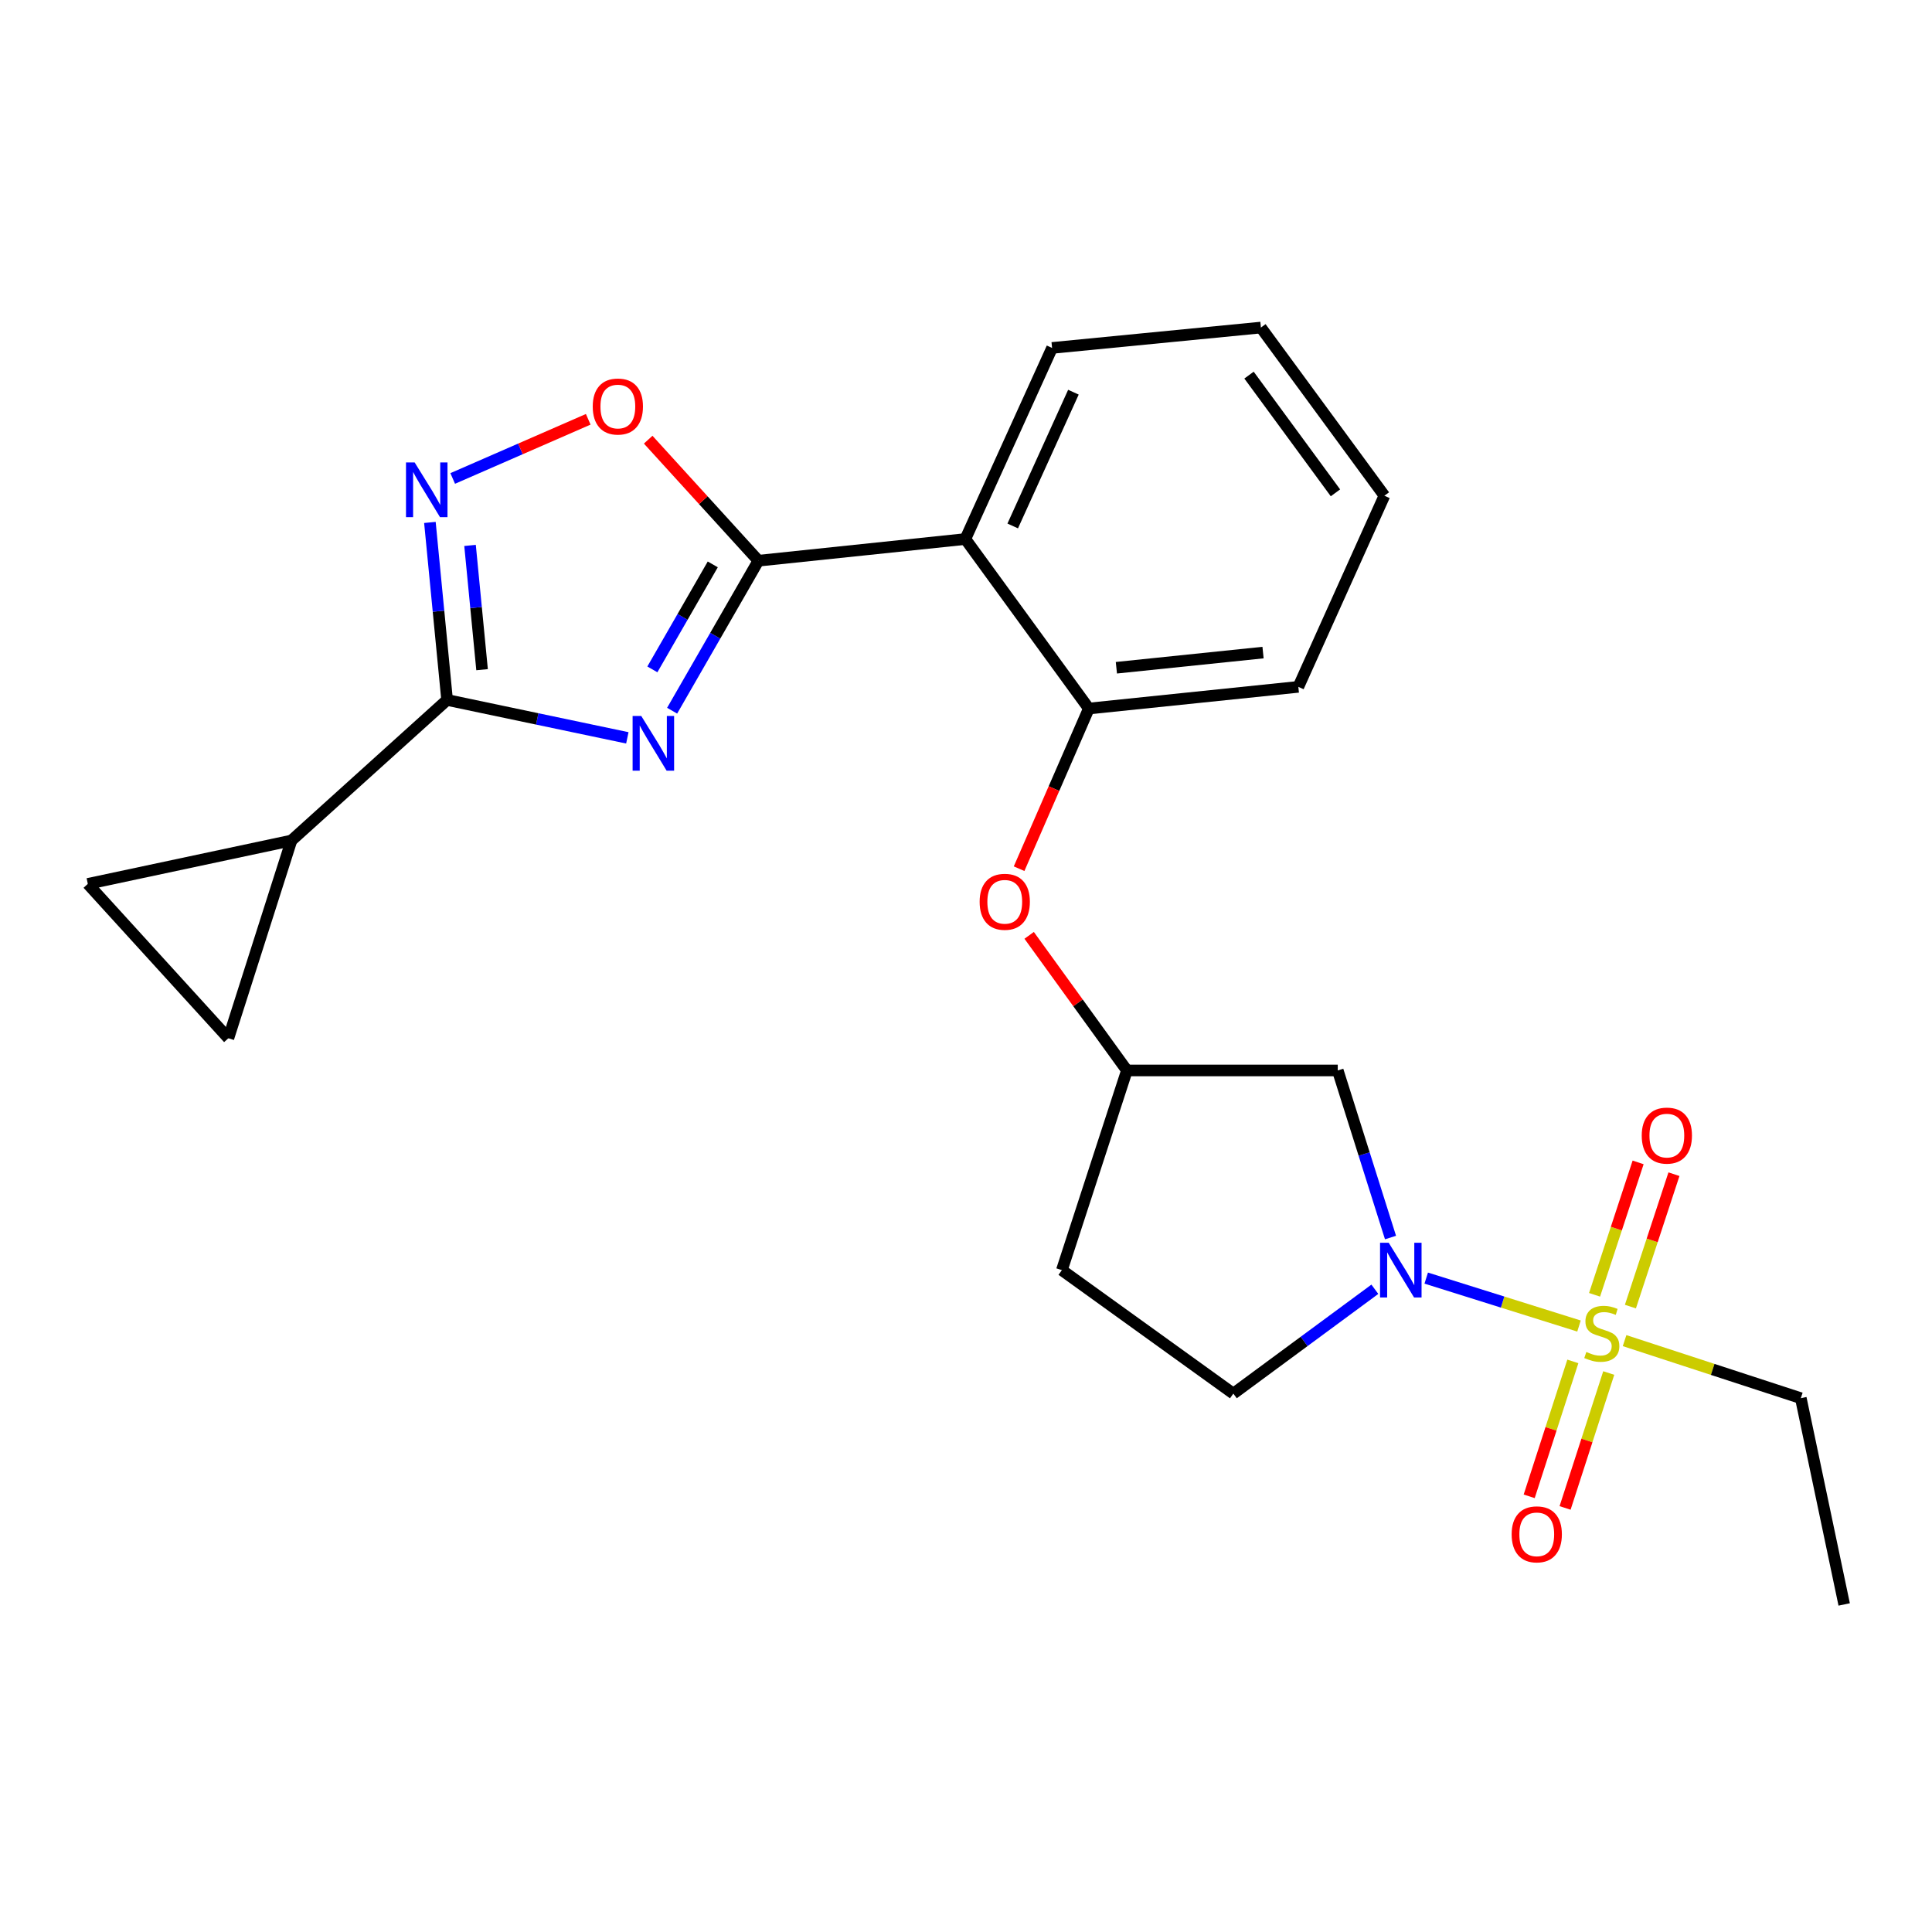 <?xml version='1.0' encoding='iso-8859-1'?>
<svg version='1.1' baseProfile='full'
              xmlns='http://www.w3.org/2000/svg'
                      xmlns:rdkit='http://www.rdkit.org/xml'
                      xmlns:xlink='http://www.w3.org/1999/xlink'
                  xml:space='preserve'
width='1000px' height='1000px' viewBox='0 0 1000 1000'>
<!-- END OF HEADER -->
<rect style='opacity:1.0;fill:#FFFFFF;stroke:none' width='1000' height='1000' x='0' y='0'> </rect>
<path class='bond-1' d='M 347.892,367.858 L 370.224,329.04' style='fill:none;fill-rule:evenodd;stroke:#0000FF;stroke-width:6px;stroke-linecap:butt;stroke-linejoin:miter;stroke-opacity:1' />
<path class='bond-1' d='M 370.224,329.04 L 392.556,290.222' style='fill:none;fill-rule:evenodd;stroke:#000000;stroke-width:6px;stroke-linecap:butt;stroke-linejoin:miter;stroke-opacity:1' />
<path class='bond-1' d='M 337.664,346.474 L 353.296,319.302' style='fill:none;fill-rule:evenodd;stroke:#0000FF;stroke-width:6px;stroke-linecap:butt;stroke-linejoin:miter;stroke-opacity:1' />
<path class='bond-1' d='M 353.296,319.302 L 368.929,292.129' style='fill:none;fill-rule:evenodd;stroke:#000000;stroke-width:6px;stroke-linecap:butt;stroke-linejoin:miter;stroke-opacity:1' />
<path class='bond-2' d='M 324.71,381.913 L 278.064,372.105' style='fill:none;fill-rule:evenodd;stroke:#0000FF;stroke-width:6px;stroke-linecap:butt;stroke-linejoin:miter;stroke-opacity:1' />
<path class='bond-2' d='M 278.064,372.105 L 231.417,362.296' style='fill:none;fill-rule:evenodd;stroke:#000000;stroke-width:6px;stroke-linecap:butt;stroke-linejoin:miter;stroke-opacity:1' />
<path class='bond-0' d='M 817.285,686.35 L 777.748,673.947' style='fill:none;fill-rule:evenodd;stroke:#CCCC00;stroke-width:6px;stroke-linecap:butt;stroke-linejoin:miter;stroke-opacity:1' />
<path class='bond-0' d='M 777.748,673.947 L 738.211,661.544' style='fill:none;fill-rule:evenodd;stroke:#0000FF;stroke-width:6px;stroke-linecap:butt;stroke-linejoin:miter;stroke-opacity:1' />
<path class='bond-12' d='M 814.101,704.66 L 802.802,739.577' style='fill:none;fill-rule:evenodd;stroke:#CCCC00;stroke-width:6px;stroke-linecap:butt;stroke-linejoin:miter;stroke-opacity:1' />
<path class='bond-12' d='M 802.802,739.577 L 791.503,774.493' style='fill:none;fill-rule:evenodd;stroke:#FF0000;stroke-width:6px;stroke-linecap:butt;stroke-linejoin:miter;stroke-opacity:1' />
<path class='bond-12' d='M 832.682,710.673 L 821.383,745.589' style='fill:none;fill-rule:evenodd;stroke:#CCCC00;stroke-width:6px;stroke-linecap:butt;stroke-linejoin:miter;stroke-opacity:1' />
<path class='bond-12' d='M 821.383,745.589 L 810.084,780.506' style='fill:none;fill-rule:evenodd;stroke:#FF0000;stroke-width:6px;stroke-linecap:butt;stroke-linejoin:miter;stroke-opacity:1' />
<path class='bond-13' d='M 843.897,676.29 L 855.168,642.025' style='fill:none;fill-rule:evenodd;stroke:#CCCC00;stroke-width:6px;stroke-linecap:butt;stroke-linejoin:miter;stroke-opacity:1' />
<path class='bond-13' d='M 855.168,642.025 L 866.438,607.76' style='fill:none;fill-rule:evenodd;stroke:#FF0000;stroke-width:6px;stroke-linecap:butt;stroke-linejoin:miter;stroke-opacity:1' />
<path class='bond-13' d='M 825.346,670.188 L 836.616,635.923' style='fill:none;fill-rule:evenodd;stroke:#CCCC00;stroke-width:6px;stroke-linecap:butt;stroke-linejoin:miter;stroke-opacity:1' />
<path class='bond-13' d='M 836.616,635.923 L 847.886,601.658' style='fill:none;fill-rule:evenodd;stroke:#FF0000;stroke-width:6px;stroke-linecap:butt;stroke-linejoin:miter;stroke-opacity:1' />
<path class='bond-18' d='M 840.88,693.904 L 886.489,708.801' style='fill:none;fill-rule:evenodd;stroke:#CCCC00;stroke-width:6px;stroke-linecap:butt;stroke-linejoin:miter;stroke-opacity:1' />
<path class='bond-18' d='M 886.489,708.801 L 932.098,723.698' style='fill:none;fill-rule:evenodd;stroke:#000000;stroke-width:6px;stroke-linecap:butt;stroke-linejoin:miter;stroke-opacity:1' />
<path class='bond-5' d='M 392.556,290.222 L 499.664,279.004' style='fill:none;fill-rule:evenodd;stroke:#000000;stroke-width:6px;stroke-linecap:butt;stroke-linejoin:miter;stroke-opacity:1' />
<path class='bond-6' d='M 392.556,290.222 L 364.028,258.899' style='fill:none;fill-rule:evenodd;stroke:#000000;stroke-width:6px;stroke-linecap:butt;stroke-linejoin:miter;stroke-opacity:1' />
<path class='bond-6' d='M 364.028,258.899 L 335.5,227.576' style='fill:none;fill-rule:evenodd;stroke:#FF0000;stroke-width:6px;stroke-linecap:butt;stroke-linejoin:miter;stroke-opacity:1' />
<path class='bond-4' d='M 231.417,362.296 L 226.968,316.353' style='fill:none;fill-rule:evenodd;stroke:#000000;stroke-width:6px;stroke-linecap:butt;stroke-linejoin:miter;stroke-opacity:1' />
<path class='bond-4' d='M 226.968,316.353 L 222.518,270.41' style='fill:none;fill-rule:evenodd;stroke:#0000FF;stroke-width:6px;stroke-linecap:butt;stroke-linejoin:miter;stroke-opacity:1' />
<path class='bond-4' d='M 249.521,346.631 L 246.406,314.471' style='fill:none;fill-rule:evenodd;stroke:#000000;stroke-width:6px;stroke-linecap:butt;stroke-linejoin:miter;stroke-opacity:1' />
<path class='bond-4' d='M 246.406,314.471 L 243.292,282.311' style='fill:none;fill-rule:evenodd;stroke:#0000FF;stroke-width:6px;stroke-linecap:butt;stroke-linejoin:miter;stroke-opacity:1' />
<path class='bond-7' d='M 231.417,362.296 L 150.848,435.054' style='fill:none;fill-rule:evenodd;stroke:#000000;stroke-width:6px;stroke-linecap:butt;stroke-linejoin:miter;stroke-opacity:1' />
<path class='bond-3' d='M 719.727,640.548 L 706.073,597.306' style='fill:none;fill-rule:evenodd;stroke:#0000FF;stroke-width:6px;stroke-linecap:butt;stroke-linejoin:miter;stroke-opacity:1' />
<path class='bond-3' d='M 706.073,597.306 L 692.418,554.064' style='fill:none;fill-rule:evenodd;stroke:#000000;stroke-width:6px;stroke-linecap:butt;stroke-linejoin:miter;stroke-opacity:1' />
<path class='bond-27' d='M 711.622,667.322 L 674.999,694.327' style='fill:none;fill-rule:evenodd;stroke:#0000FF;stroke-width:6px;stroke-linecap:butt;stroke-linejoin:miter;stroke-opacity:1' />
<path class='bond-27' d='M 674.999,694.327 L 638.376,721.333' style='fill:none;fill-rule:evenodd;stroke:#000000;stroke-width:6px;stroke-linecap:butt;stroke-linejoin:miter;stroke-opacity:1' />
<path class='bond-24' d='M 234.321,247.652 L 269.394,232.341' style='fill:none;fill-rule:evenodd;stroke:#0000FF;stroke-width:6px;stroke-linecap:butt;stroke-linejoin:miter;stroke-opacity:1' />
<path class='bond-24' d='M 269.394,232.341 L 304.467,217.029' style='fill:none;fill-rule:evenodd;stroke:#FF0000;stroke-width:6px;stroke-linecap:butt;stroke-linejoin:miter;stroke-opacity:1' />
<path class='bond-8' d='M 499.664,279.004 L 563.579,366.734' style='fill:none;fill-rule:evenodd;stroke:#000000;stroke-width:6px;stroke-linecap:butt;stroke-linejoin:miter;stroke-opacity:1' />
<path class='bond-19' d='M 499.664,279.004 L 544.549,180.088' style='fill:none;fill-rule:evenodd;stroke:#000000;stroke-width:6px;stroke-linecap:butt;stroke-linejoin:miter;stroke-opacity:1' />
<path class='bond-19' d='M 524.18,272.236 L 555.6,202.995' style='fill:none;fill-rule:evenodd;stroke:#000000;stroke-width:6px;stroke-linecap:butt;stroke-linejoin:miter;stroke-opacity:1' />
<path class='bond-10' d='M 150.848,435.054 L 118.212,537.388' style='fill:none;fill-rule:evenodd;stroke:#000000;stroke-width:6px;stroke-linecap:butt;stroke-linejoin:miter;stroke-opacity:1' />
<path class='bond-11' d='M 150.848,435.054 L 45.455,457.502' style='fill:none;fill-rule:evenodd;stroke:#000000;stroke-width:6px;stroke-linecap:butt;stroke-linejoin:miter;stroke-opacity:1' />
<path class='bond-14' d='M 563.579,366.734 L 545.531,408.185' style='fill:none;fill-rule:evenodd;stroke:#000000;stroke-width:6px;stroke-linecap:butt;stroke-linejoin:miter;stroke-opacity:1' />
<path class='bond-14' d='M 545.531,408.185 L 527.483,449.636' style='fill:none;fill-rule:evenodd;stroke:#FF0000;stroke-width:6px;stroke-linecap:butt;stroke-linejoin:miter;stroke-opacity:1' />
<path class='bond-20' d='M 563.579,366.734 L 672.021,355.515' style='fill:none;fill-rule:evenodd;stroke:#000000;stroke-width:6px;stroke-linecap:butt;stroke-linejoin:miter;stroke-opacity:1' />
<path class='bond-20' d='M 577.836,345.625 L 653.745,337.773' style='fill:none;fill-rule:evenodd;stroke:#000000;stroke-width:6px;stroke-linecap:butt;stroke-linejoin:miter;stroke-opacity:1' />
<path class='bond-9' d='M 692.418,554.064 L 583.293,554.064' style='fill:none;fill-rule:evenodd;stroke:#000000;stroke-width:6px;stroke-linecap:butt;stroke-linejoin:miter;stroke-opacity:1' />
<path class='bond-25' d='M 118.212,537.388 L 45.455,457.502' style='fill:none;fill-rule:evenodd;stroke:#000000;stroke-width:6px;stroke-linecap:butt;stroke-linejoin:miter;stroke-opacity:1' />
<path class='bond-16' d='M 532.693,484.137 L 557.993,519.101' style='fill:none;fill-rule:evenodd;stroke:#FF0000;stroke-width:6px;stroke-linecap:butt;stroke-linejoin:miter;stroke-opacity:1' />
<path class='bond-16' d='M 557.993,519.101 L 583.293,554.064' style='fill:none;fill-rule:evenodd;stroke:#000000;stroke-width:6px;stroke-linecap:butt;stroke-linejoin:miter;stroke-opacity:1' />
<path class='bond-15' d='M 638.376,721.333 L 549.626,657.417' style='fill:none;fill-rule:evenodd;stroke:#000000;stroke-width:6px;stroke-linecap:butt;stroke-linejoin:miter;stroke-opacity:1' />
<path class='bond-17' d='M 583.293,554.064 L 549.626,657.417' style='fill:none;fill-rule:evenodd;stroke:#000000;stroke-width:6px;stroke-linecap:butt;stroke-linejoin:miter;stroke-opacity:1' />
<path class='bond-21' d='M 932.098,723.698 L 954.545,830.458' style='fill:none;fill-rule:evenodd;stroke:#000000;stroke-width:6px;stroke-linecap:butt;stroke-linejoin:miter;stroke-opacity:1' />
<path class='bond-22' d='M 544.549,180.088 L 652.644,169.542' style='fill:none;fill-rule:evenodd;stroke:#000000;stroke-width:6px;stroke-linecap:butt;stroke-linejoin:miter;stroke-opacity:1' />
<path class='bond-26' d='M 672.021,355.515 L 716.559,256.588' style='fill:none;fill-rule:evenodd;stroke:#000000;stroke-width:6px;stroke-linecap:butt;stroke-linejoin:miter;stroke-opacity:1' />
<path class='bond-23' d='M 652.644,169.542 L 716.559,256.588' style='fill:none;fill-rule:evenodd;stroke:#000000;stroke-width:6px;stroke-linecap:butt;stroke-linejoin:miter;stroke-opacity:1' />
<path class='bond-23' d='M 646.489,194.157 L 691.23,255.09' style='fill:none;fill-rule:evenodd;stroke:#000000;stroke-width:6px;stroke-linecap:butt;stroke-linejoin:miter;stroke-opacity:1' />
<path  class='atom-0' d='M 331.918 370.584
L 341.198 385.584
Q 342.118 387.064, 343.598 389.744
Q 345.078 392.424, 345.158 392.584
L 345.158 370.584
L 348.918 370.584
L 348.918 398.904
L 345.038 398.904
L 335.078 382.504
Q 333.918 380.584, 332.678 378.384
Q 331.478 376.184, 331.118 375.504
L 331.118 398.904
L 327.438 398.904
L 327.438 370.584
L 331.918 370.584
' fill='#0000FF'/>
<path  class='atom-1' d='M 821.091 699.773
Q 821.411 699.893, 822.731 700.453
Q 824.051 701.013, 825.491 701.373
Q 826.971 701.693, 828.411 701.693
Q 831.091 701.693, 832.651 700.413
Q 834.211 699.093, 834.211 696.813
Q 834.211 695.253, 833.411 694.293
Q 832.651 693.333, 831.451 692.813
Q 830.251 692.293, 828.251 691.693
Q 825.731 690.933, 824.211 690.213
Q 822.731 689.493, 821.651 687.973
Q 820.611 686.453, 820.611 683.893
Q 820.611 680.333, 823.011 678.133
Q 825.451 675.933, 830.251 675.933
Q 833.531 675.933, 837.251 677.493
L 836.331 680.573
Q 832.931 679.173, 830.371 679.173
Q 827.611 679.173, 826.091 680.333
Q 824.571 681.453, 824.611 683.413
Q 824.611 684.933, 825.371 685.853
Q 826.171 686.773, 827.291 687.293
Q 828.451 687.813, 830.371 688.413
Q 832.931 689.213, 834.451 690.013
Q 835.971 690.813, 837.051 692.453
Q 838.171 694.053, 838.171 696.813
Q 838.171 700.733, 835.531 702.853
Q 832.931 704.933, 828.571 704.933
Q 826.051 704.933, 824.131 704.373
Q 822.251 703.853, 820.011 702.933
L 821.091 699.773
' fill='#CCCC00'/>
<path  class='atom-4' d='M 718.794 643.257
L 728.074 658.257
Q 728.994 659.737, 730.474 662.417
Q 731.954 665.097, 732.034 665.257
L 732.034 643.257
L 735.794 643.257
L 735.794 671.577
L 731.914 671.577
L 721.954 655.177
Q 720.794 653.257, 719.554 651.057
Q 718.354 648.857, 717.994 648.177
L 717.994 671.577
L 714.314 671.577
L 714.314 643.257
L 718.794 643.257
' fill='#0000FF'/>
<path  class='atom-5' d='M 214.622 239.358
L 223.902 254.358
Q 224.822 255.838, 226.302 258.518
Q 227.782 261.198, 227.862 261.358
L 227.862 239.358
L 231.622 239.358
L 231.622 267.678
L 227.742 267.678
L 217.782 251.278
Q 216.622 249.358, 215.382 247.158
Q 214.182 244.958, 213.822 244.278
L 213.822 267.678
L 210.142 267.678
L 210.142 239.358
L 214.622 239.358
' fill='#0000FF'/>
<path  class='atom-7' d='M 306.798 210.416
Q 306.798 203.616, 310.158 199.816
Q 313.518 196.016, 319.798 196.016
Q 326.078 196.016, 329.438 199.816
Q 332.798 203.616, 332.798 210.416
Q 332.798 217.296, 329.398 221.216
Q 325.998 225.096, 319.798 225.096
Q 313.558 225.096, 310.158 221.216
Q 306.798 217.336, 306.798 210.416
M 319.798 221.896
Q 324.118 221.896, 326.438 219.016
Q 328.798 216.096, 328.798 210.416
Q 328.798 204.856, 326.438 202.056
Q 324.118 199.216, 319.798 199.216
Q 315.478 199.216, 313.118 202.016
Q 310.798 204.816, 310.798 210.416
Q 310.798 216.136, 313.118 219.016
Q 315.478 221.896, 319.798 221.896
' fill='#FF0000'/>
<path  class='atom-13' d='M 782.425 794.17
Q 782.425 787.37, 785.785 783.57
Q 789.145 779.77, 795.425 779.77
Q 801.705 779.77, 805.065 783.57
Q 808.425 787.37, 808.425 794.17
Q 808.425 801.05, 805.025 804.97
Q 801.625 808.85, 795.425 808.85
Q 789.185 808.85, 785.785 804.97
Q 782.425 801.09, 782.425 794.17
M 795.425 805.65
Q 799.745 805.65, 802.065 802.77
Q 804.425 799.85, 804.425 794.17
Q 804.425 788.61, 802.065 785.81
Q 799.745 782.97, 795.425 782.97
Q 791.105 782.97, 788.745 785.77
Q 786.425 788.57, 786.425 794.17
Q 786.425 799.89, 788.745 802.77
Q 791.105 805.65, 795.425 805.65
' fill='#FF0000'/>
<path  class='atom-14' d='M 849.758 587.778
Q 849.758 580.978, 853.118 577.178
Q 856.478 573.378, 862.758 573.378
Q 869.038 573.378, 872.398 577.178
Q 875.758 580.978, 875.758 587.778
Q 875.758 594.658, 872.358 598.578
Q 868.958 602.458, 862.758 602.458
Q 856.518 602.458, 853.118 598.578
Q 849.758 594.698, 849.758 587.778
M 862.758 599.258
Q 867.078 599.258, 869.398 596.378
Q 871.758 593.458, 871.758 587.778
Q 871.758 582.218, 869.398 579.418
Q 867.078 576.578, 862.758 576.578
Q 858.438 576.578, 856.078 579.378
Q 853.758 582.178, 853.758 587.778
Q 853.758 593.498, 856.078 596.378
Q 858.438 599.258, 862.758 599.258
' fill='#FF0000'/>
<path  class='atom-15' d='M 507.061 466.761
Q 507.061 459.961, 510.421 456.161
Q 513.781 452.361, 520.061 452.361
Q 526.341 452.361, 529.701 456.161
Q 533.061 459.961, 533.061 466.761
Q 533.061 473.641, 529.661 477.561
Q 526.261 481.441, 520.061 481.441
Q 513.821 481.441, 510.421 477.561
Q 507.061 473.681, 507.061 466.761
M 520.061 478.241
Q 524.381 478.241, 526.701 475.361
Q 529.061 472.441, 529.061 466.761
Q 529.061 461.201, 526.701 458.401
Q 524.381 455.561, 520.061 455.561
Q 515.741 455.561, 513.381 458.361
Q 511.061 461.161, 511.061 466.761
Q 511.061 472.481, 513.381 475.361
Q 515.741 478.241, 520.061 478.241
' fill='#FF0000'/>
</svg>
